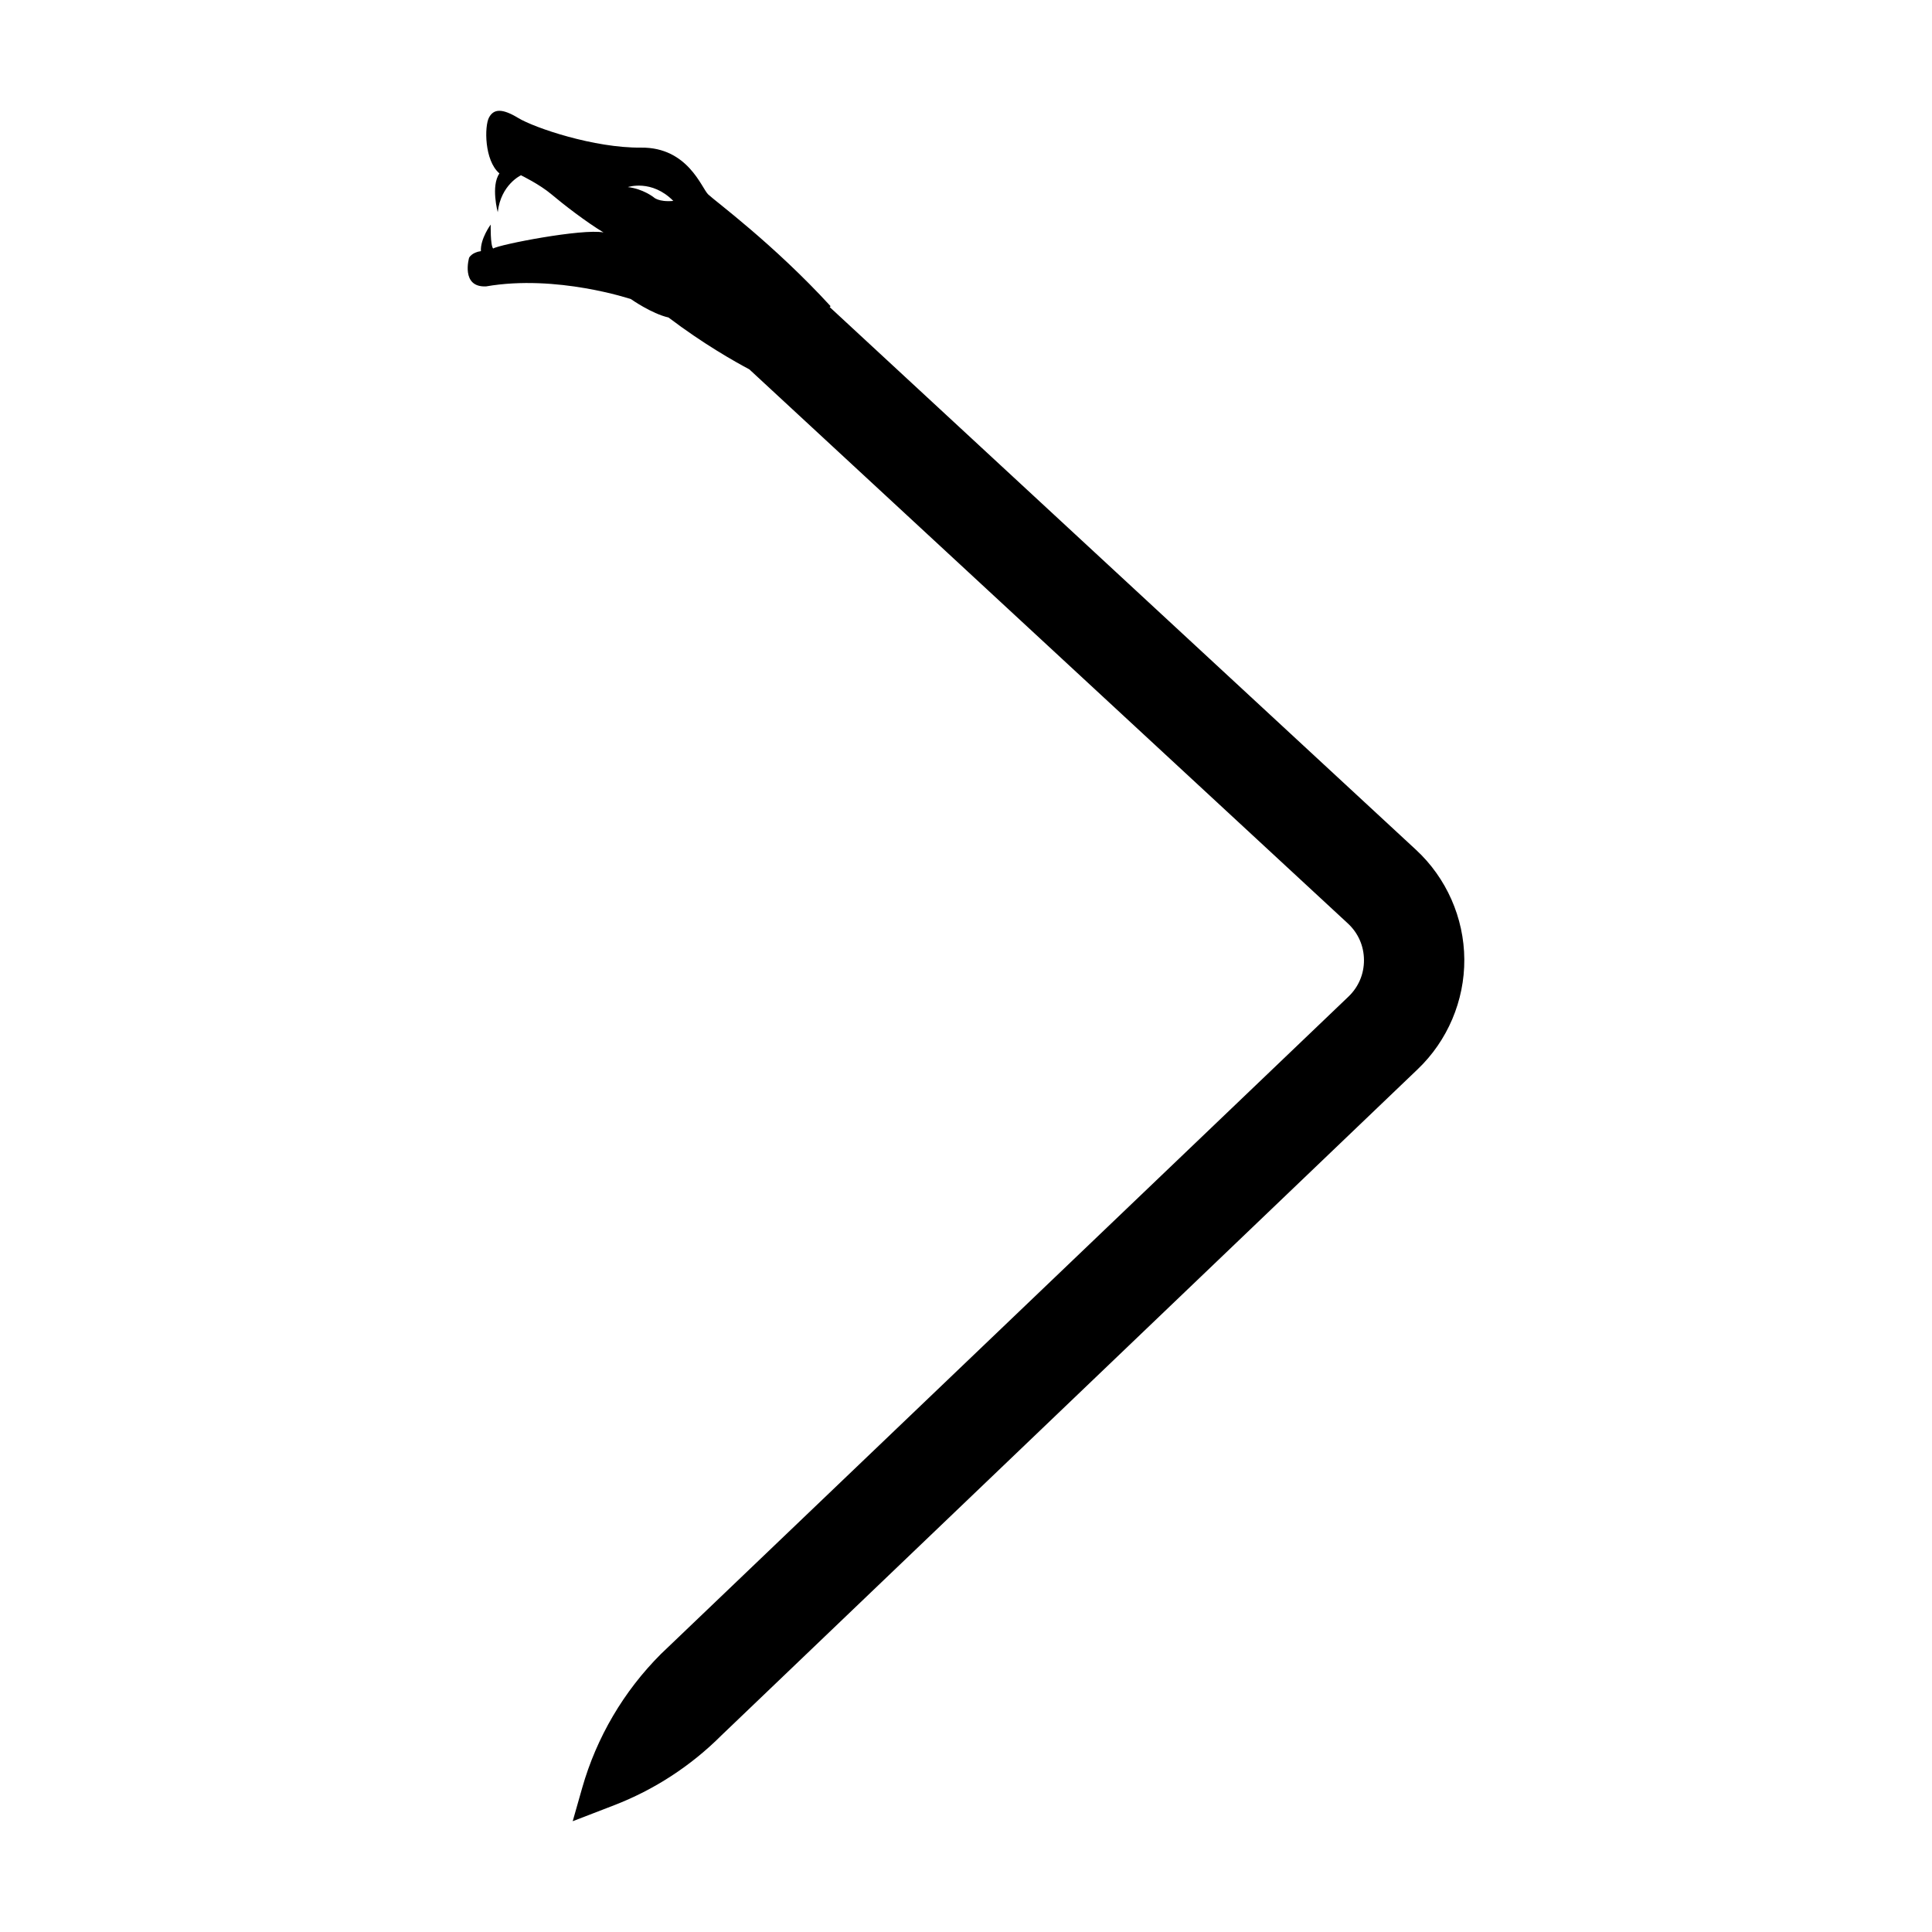 <?xml version="1.0" encoding="UTF-8"?>
<!-- Uploaded to: ICON Repo, www.svgrepo.com, Generator: ICON Repo Mixer Tools -->
<svg fill="#000000" width="800px" height="800px" version="1.1" viewBox="144 144 512 512" xmlns="http://www.w3.org/2000/svg">
 <path d="m271.44 210.56c-2.418 0.316-3.125 1.742-3.125 1.742s-2.293 7.926 4.516 7.594c18.672-3.242 38.375 3.371 38.375 3.371s5.438 3.848 9.949 4.871c9.219 6.988 17.578 11.703 21.426 13.746l158.62 146.84c2.727 2.523 4.242 5.957 4.266 9.676 0.027 3.719-1.441 7.172-4.133 9.734l-182.19 174.2c-9.863 9.863-17.043 22.082-20.863 35.496l-2.508 8.812 10.957-4.227c10.664-4.113 20.352-10.418 28.434-18.5l184.5-176.52c7.953-7.566 12.469-18.199 12.395-29.18-0.074-10.977-4.738-21.547-12.793-29l-155.39-143.84c0.078-0.074 0.168-0.156 0.242-0.227-15.152-16.52-30.688-27.922-32.449-29.633-1.762-1.715-5.371-12.527-17.785-12.395-12.414 0.133-28.258-5.246-32.535-7.844-4.277-2.598-6.512-2.453-7.754-0.141-1.242 2.312-1.258 11.41 2.762 14.824-2.332 3.324-0.449 10.273-0.449 10.273 0.816-7.328 6.16-9.781 6.16-9.781s4.926 2.383 8.082 5.051c3.16 2.672 9.176 7.32 13.789 10.098-5.582-1.086-27.688 3.203-29.246 4.266-0.77-0.828-0.652-6.352-0.652-6.352 0.004 0-2.781 3.75-2.594 7.051zm50.996-13.316c-3.981 0.363-5.246-0.996-5.246-0.996s-2.828-2.223-6.801-2.668c0 0.004 6.297-2.156 12.047 3.664z"/>
</svg>